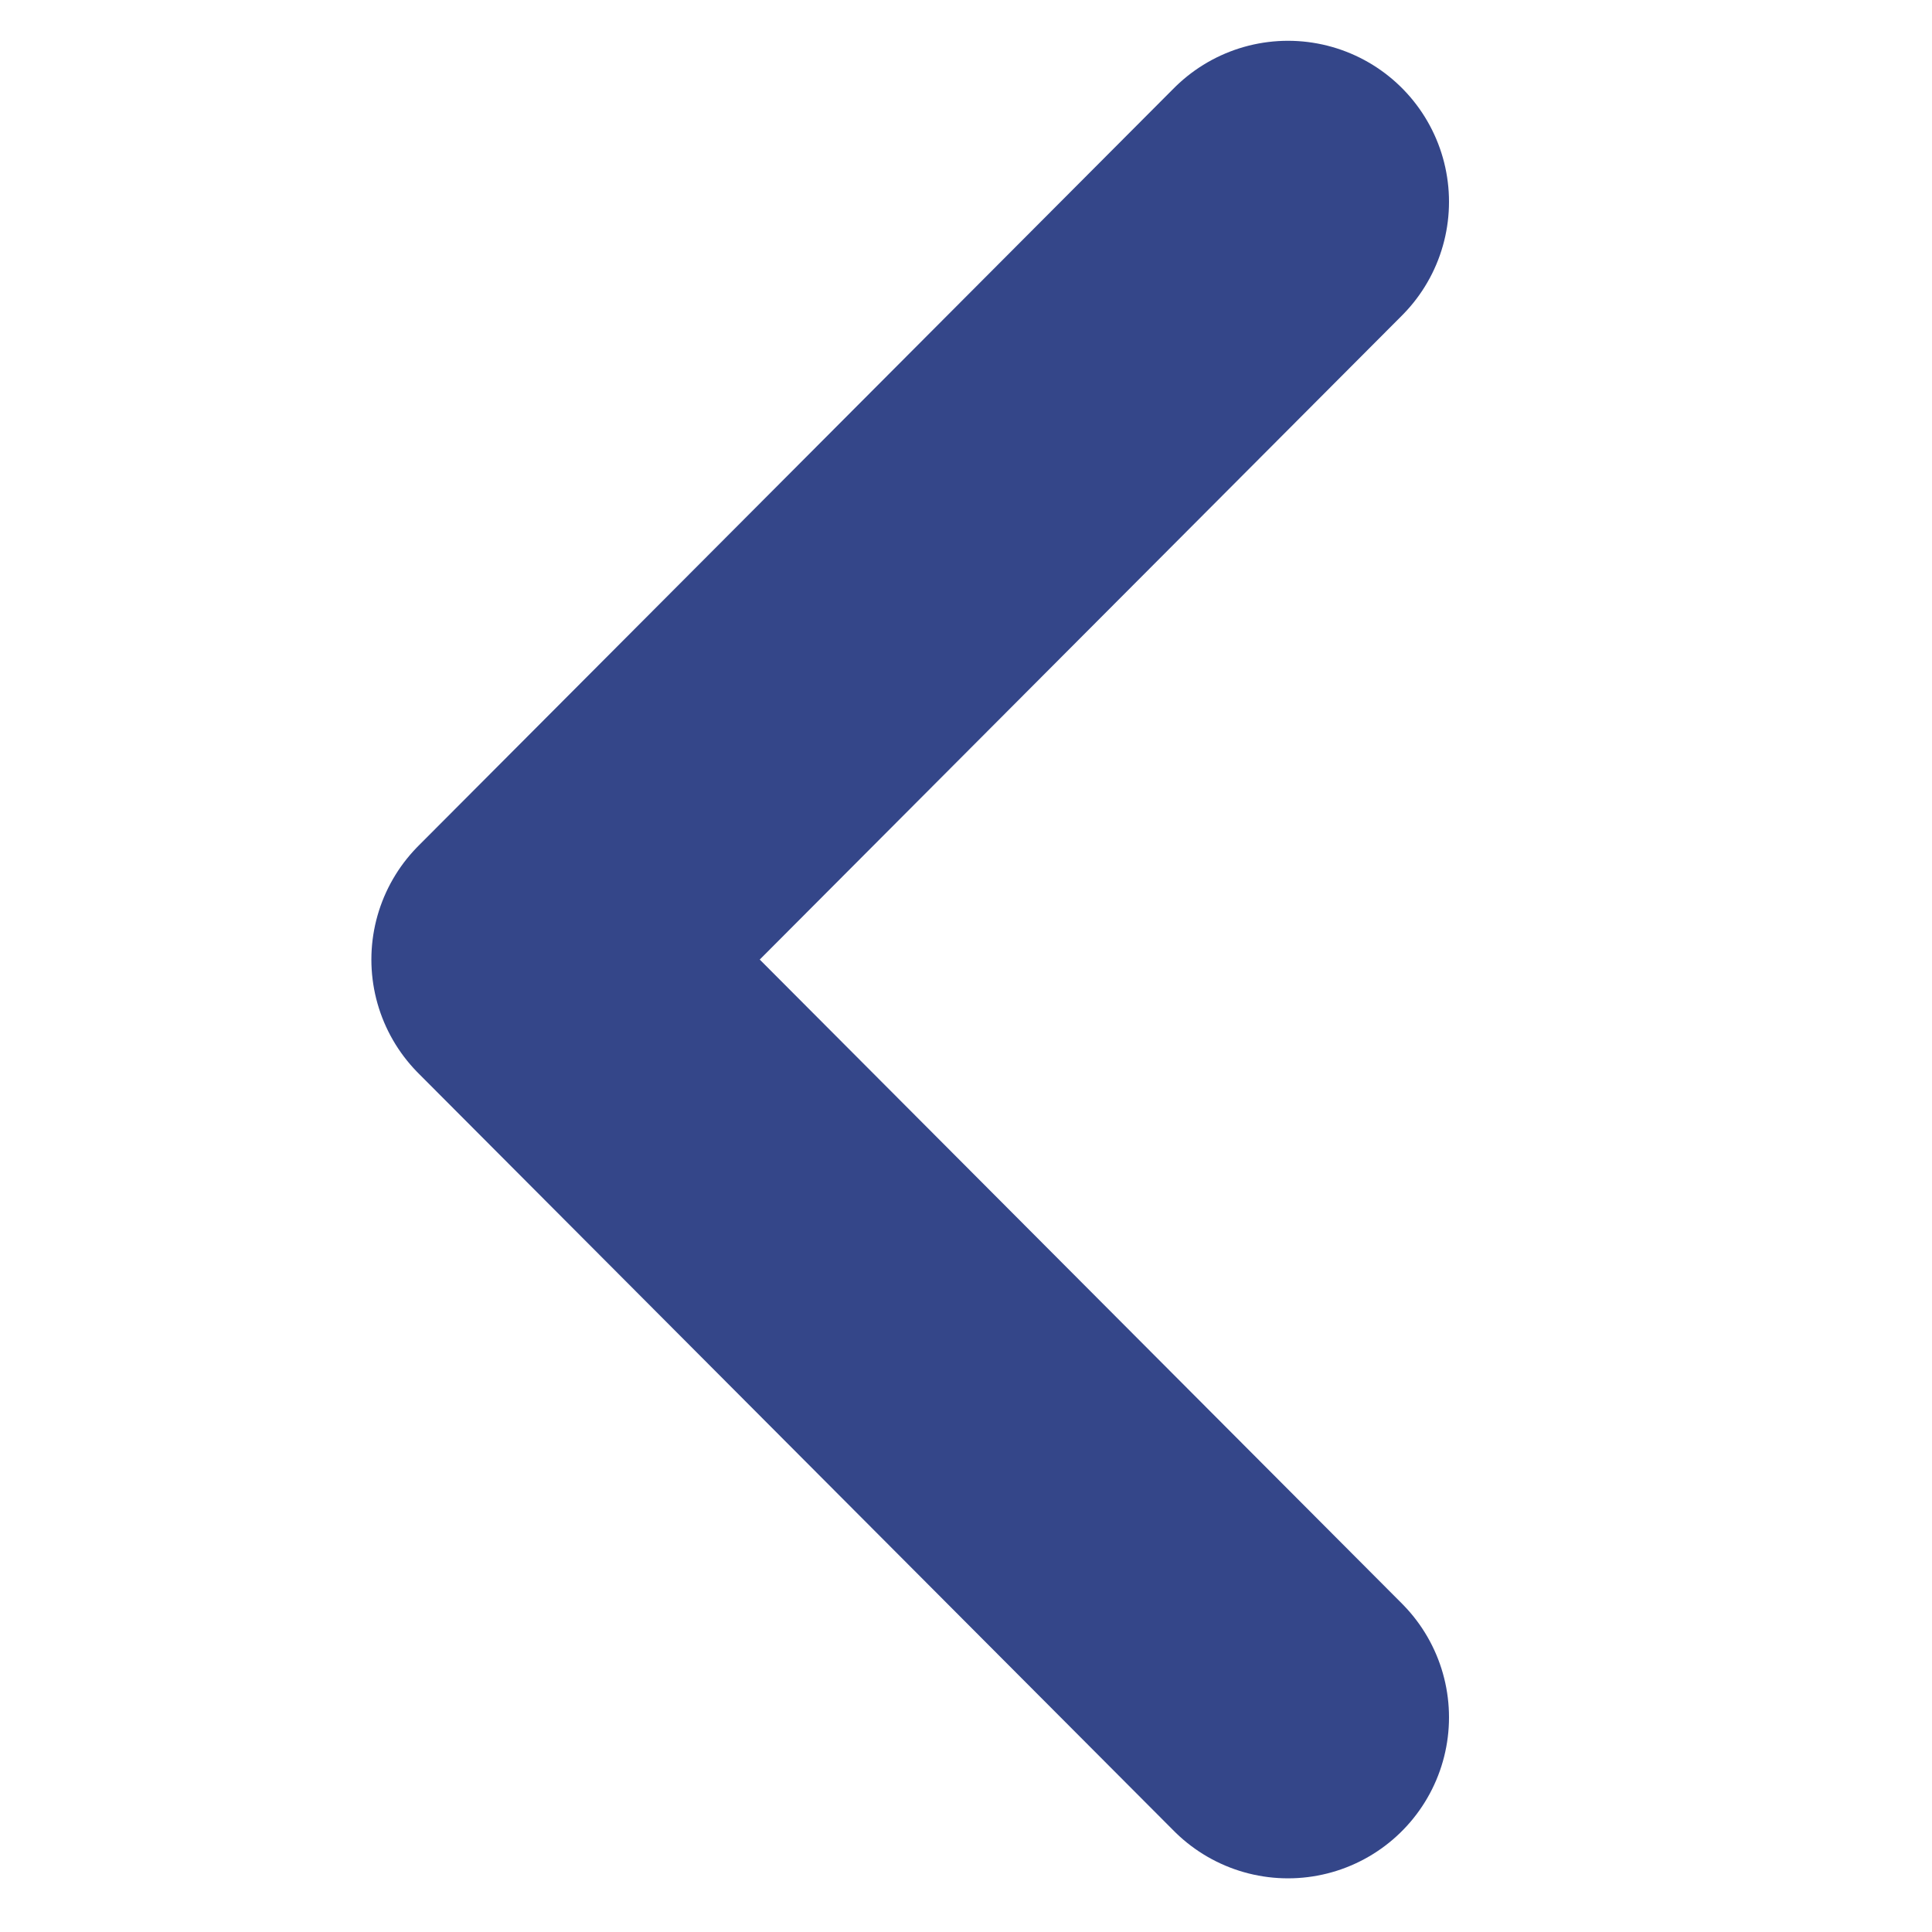 <svg width="9" height="9" viewBox="0 0 9 9" fill="none" xmlns="http://www.w3.org/2000/svg">
<g clip-path="url(#clip0_1432_877)">
<path d="M6 0.94L2.48 4.47L6 8" stroke="#344689" stroke-width="1.5" stroke-linecap="round" stroke-linejoin="round"/>
</g>
<defs>
<clipPath id="clip0_1432_877">
<rect width="9" height="9" fill="white" transform="translate(9 9) rotate(180)"/>
</clipPath>
</defs>
</svg>
